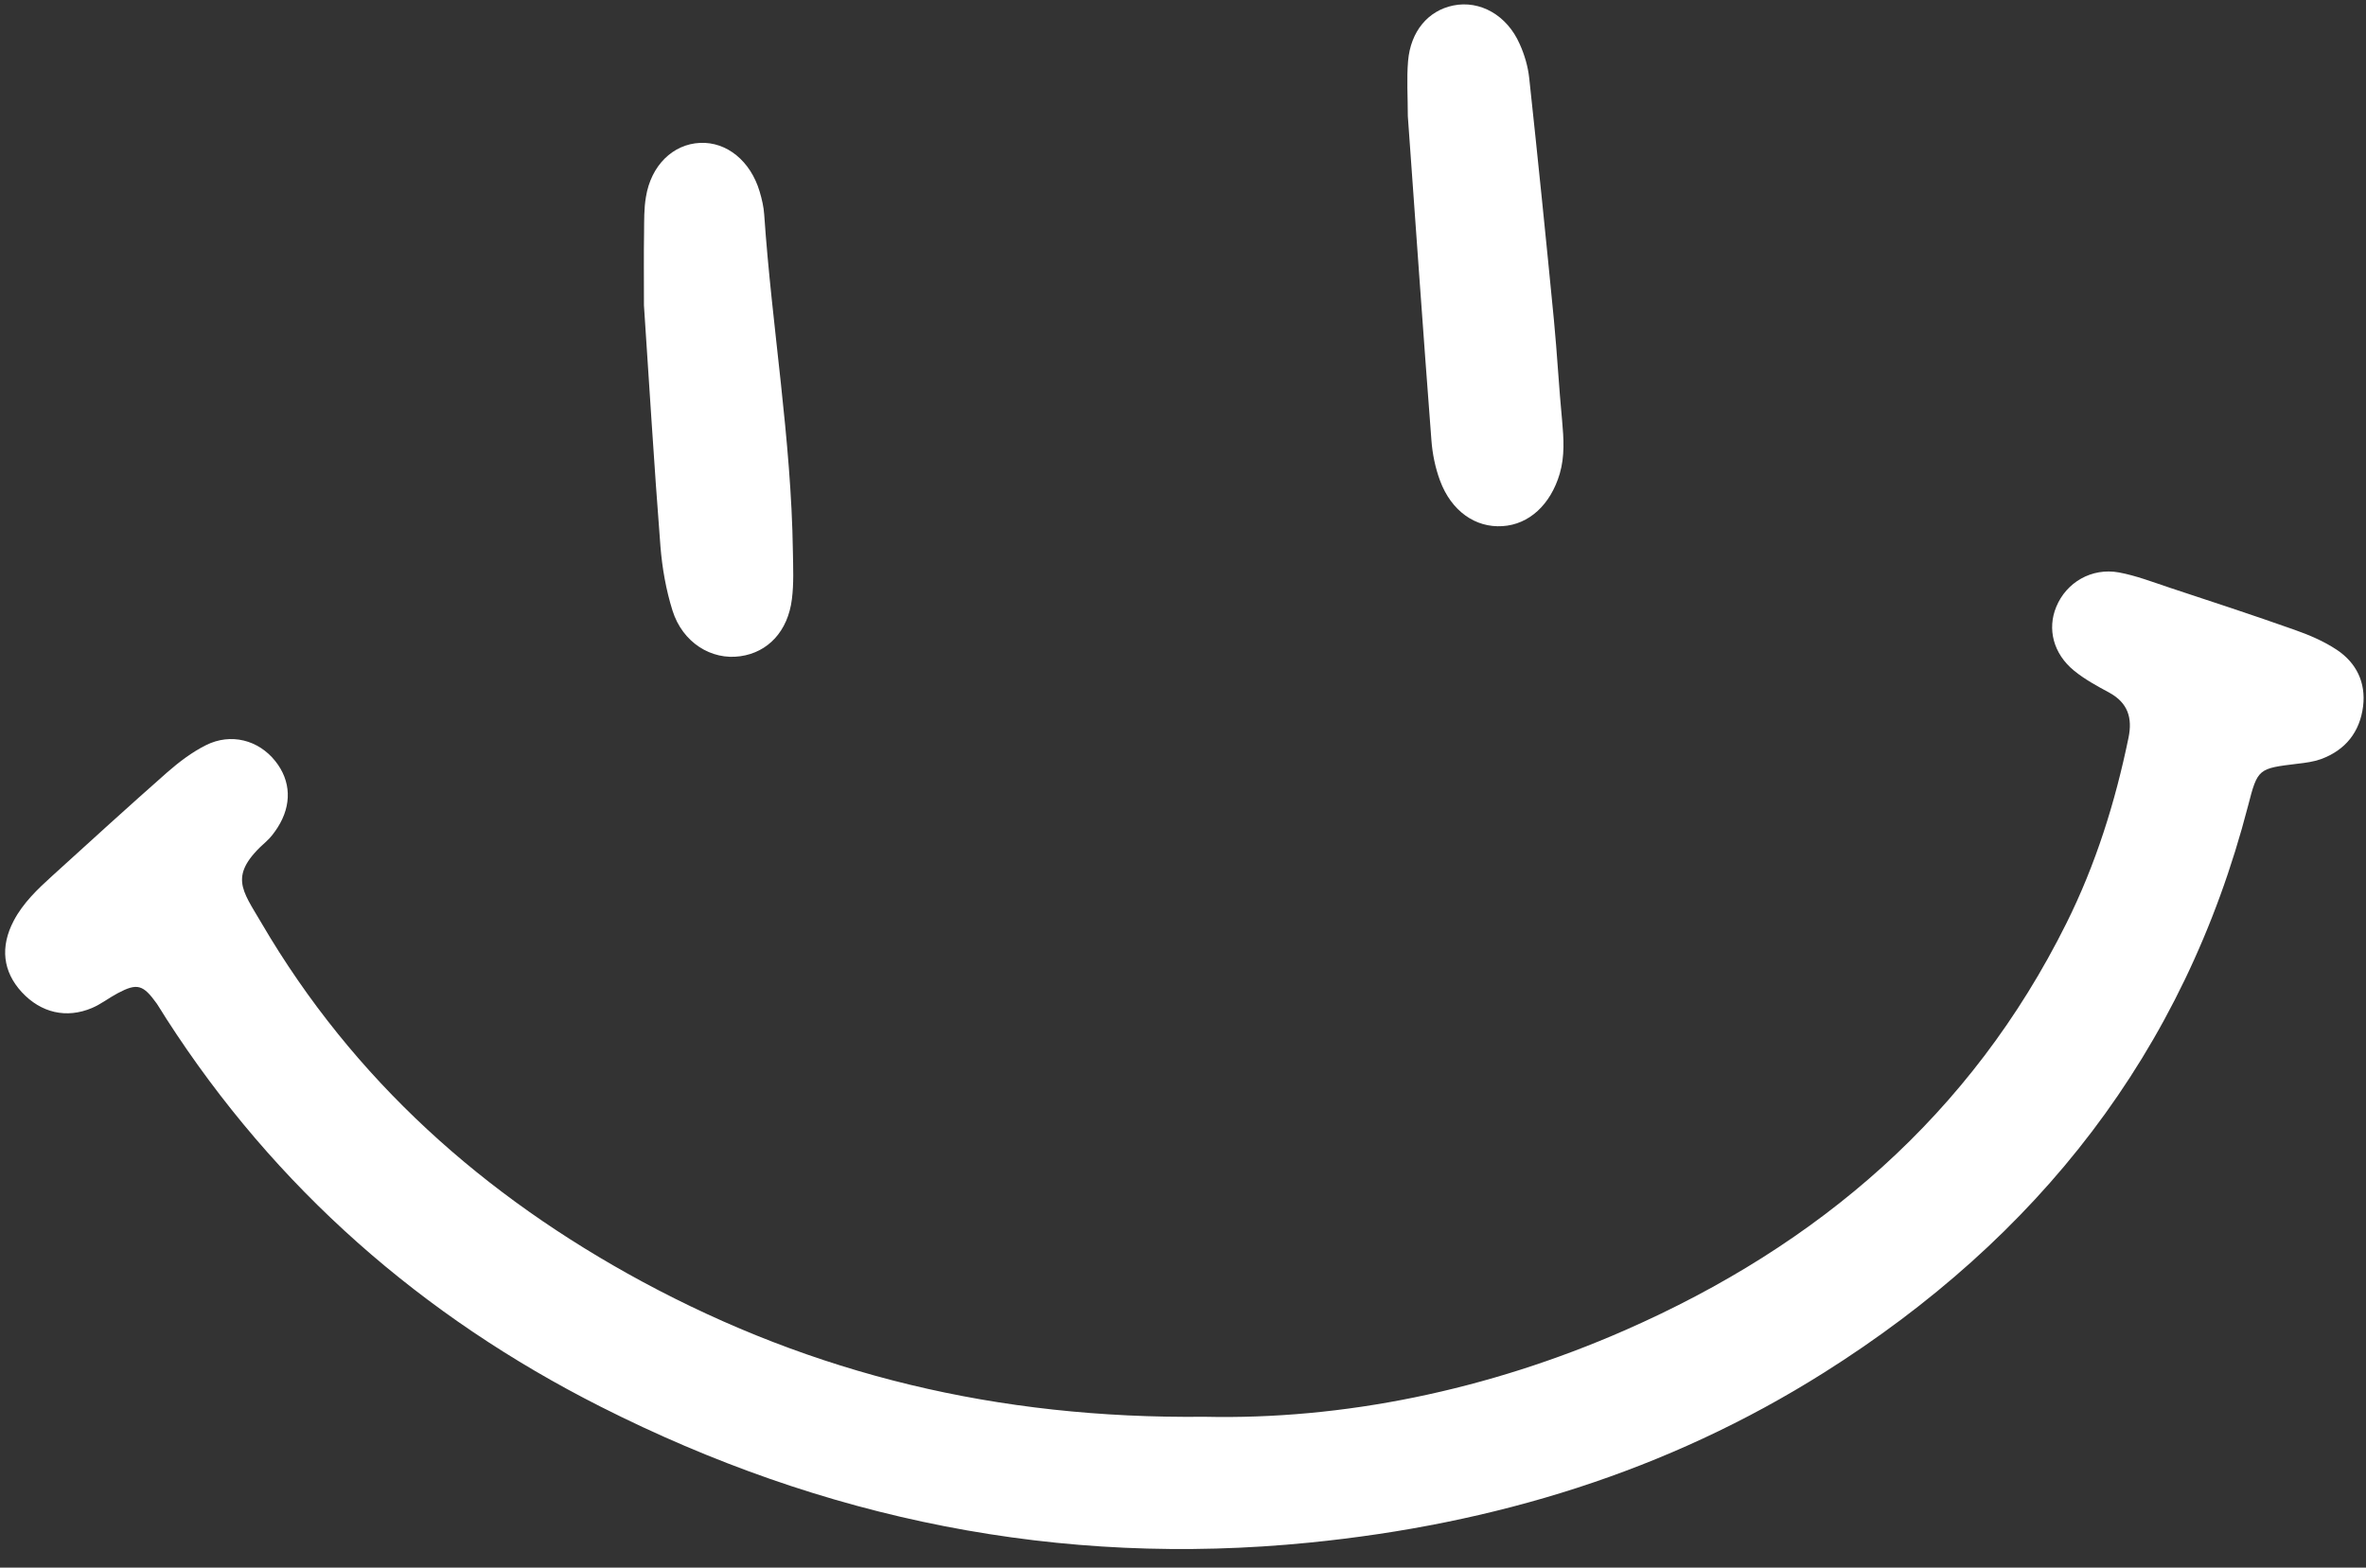 <?xml version="1.0" encoding="UTF-8" standalone="no"?><svg xmlns="http://www.w3.org/2000/svg" xmlns:xlink="http://www.w3.org/1999/xlink" clip-rule="evenodd" fill="#ffffff" fill-rule="evenodd" height="976.6" preserveAspectRatio="xMidYMid meet" stroke-linejoin="round" stroke-miterlimit="2" version="1" viewBox="-2.6 -1.8 1473.8 976.6" width="1473.8" zoomAndPan="magnify"><rect x="-2.6" y="-1.8" width="1473.8" height="976.6" fill="#333333" stroke="none"/><g><g><g id="change1_1"><path d="M1479.25,2251.58C1490.33,2251.83 1502.01,2249.48 1513.13,2244.6C1528.71,2237.76 1540.99,2227.26 1548.67,2211.83C1551.04,2207.08 1552.61,2202.06 1553.68,2196.87C1554.01,2195.27 1553.63,2194.06 1552.14,2193.24C1551.16,2192.71 1550.16,2192.17 1549.3,2191.47C1547.62,2190.1 1547.12,2188.1 1547.86,2186.32C1548.67,2184.35 1550.71,2183.15 1552.91,2183.55C1554.31,2183.81 1555.67,2184.34 1557.03,2184.79C1560.37,2185.89 1563.71,2186.99 1567.02,2188.16C1568.22,2188.58 1569.42,2189.09 1570.47,2189.79C1572.03,2190.83 1572.81,2192.41 1572.58,2194.33C1572.32,2196.4 1571.17,2197.86 1569.19,2198.59C1568.6,2198.8 1567.95,2198.89 1567.32,2198.96C1564.13,2199.35 1564.09,2199.33 1563.31,2202.36C1558.16,2222.24 1546.35,2237.18 1529.15,2248.02C1516.48,2256.01 1502.56,2260.24 1487.68,2261.72C1467.52,2263.73 1448.53,2259.84 1430.6,2250.77C1416.21,2243.5 1404.39,2233.16 1395.61,2219.52C1395.35,2219.12 1395.11,2218.7 1394.84,2218.3C1393.73,2216.75 1393.26,2216.62 1391.69,2217.45C1390.99,2217.82 1390.35,2218.33 1389.62,2218.64C1387.55,2219.52 1385.5,2219.03 1383.96,2217.37C1382.43,2215.71 1382.2,2213.72 1383.31,2211.61C1384.07,2210.17 1385.23,2209.07 1386.42,2207.99C1389.49,2205.2 1392.56,2202.4 1395.68,2199.65C1396.63,2198.82 1397.67,2198.03 1398.79,2197.47C1400.8,2196.46 1403.03,2197.05 1404.38,2198.75C1405.65,2200.34 1405.73,2202.28 1404.57,2204.1C1404.31,2204.5 1404.02,2204.9 1403.67,2205.21C1400.55,2207.97 1401.7,2209.11 1403.28,2211.82C1410.68,2224.46 1421.21,2233.81 1433.96,2240.7C1447.72,2248.12 1462.49,2251.76 1479.25,2251.58ZM1434.08,2162.03C1434.08,2159.66 1434.06,2157.91 1434.09,2156.16C1434.1,2155.2 1434.08,2154.23 1434.24,2153.3C1434.65,2150.75 1436.42,2149.04 1438.6,2148.94C1440.75,2148.84 1442.67,2150.4 1443.4,2152.86C1443.58,2153.46 1443.73,2154.1 1443.77,2154.73C1444.39,2163.79 1445.95,2172.78 1446.08,2181.88C1446.1,2183.16 1446.16,2184.44 1446,2185.7C1445.68,2188.29 1444.07,2189.99 1441.85,2190.3C1439.51,2190.64 1437.19,2189.2 1436.38,2186.62C1435.86,2184.96 1435.55,2183.2 1435.41,2181.46C1434.89,2174.79 1434.49,2168.11 1434.08,2162.03ZM1495.62,2146.78C1495.62,2145.22 1495.52,2143.78 1495.64,2142.35C1495.84,2139.95 1497.26,2138.28 1499.28,2137.87C1501.43,2137.43 1503.61,2138.65 1504.63,2140.97C1505.02,2141.83 1505.3,2142.78 1505.4,2143.72C1506.1,2150.22 1506.76,2156.72 1507.39,2163.22C1507.65,2165.91 1507.79,2168.62 1508.05,2171.32C1508.18,2172.76 1508.27,2174.18 1507.86,2175.59C1507.12,2178.09 1505.39,2179.69 1503.24,2179.82C1501.07,2179.96 1499.12,2178.61 1498.21,2176.14C1497.83,2175.11 1497.6,2173.99 1497.52,2172.89C1496.85,2164.15 1496.24,2155.41 1495.62,2146.78Z" fill-rule="nonzero" transform="translate(-10689.79 -16528.39) scale(7.732)"/></g></g></g></svg>